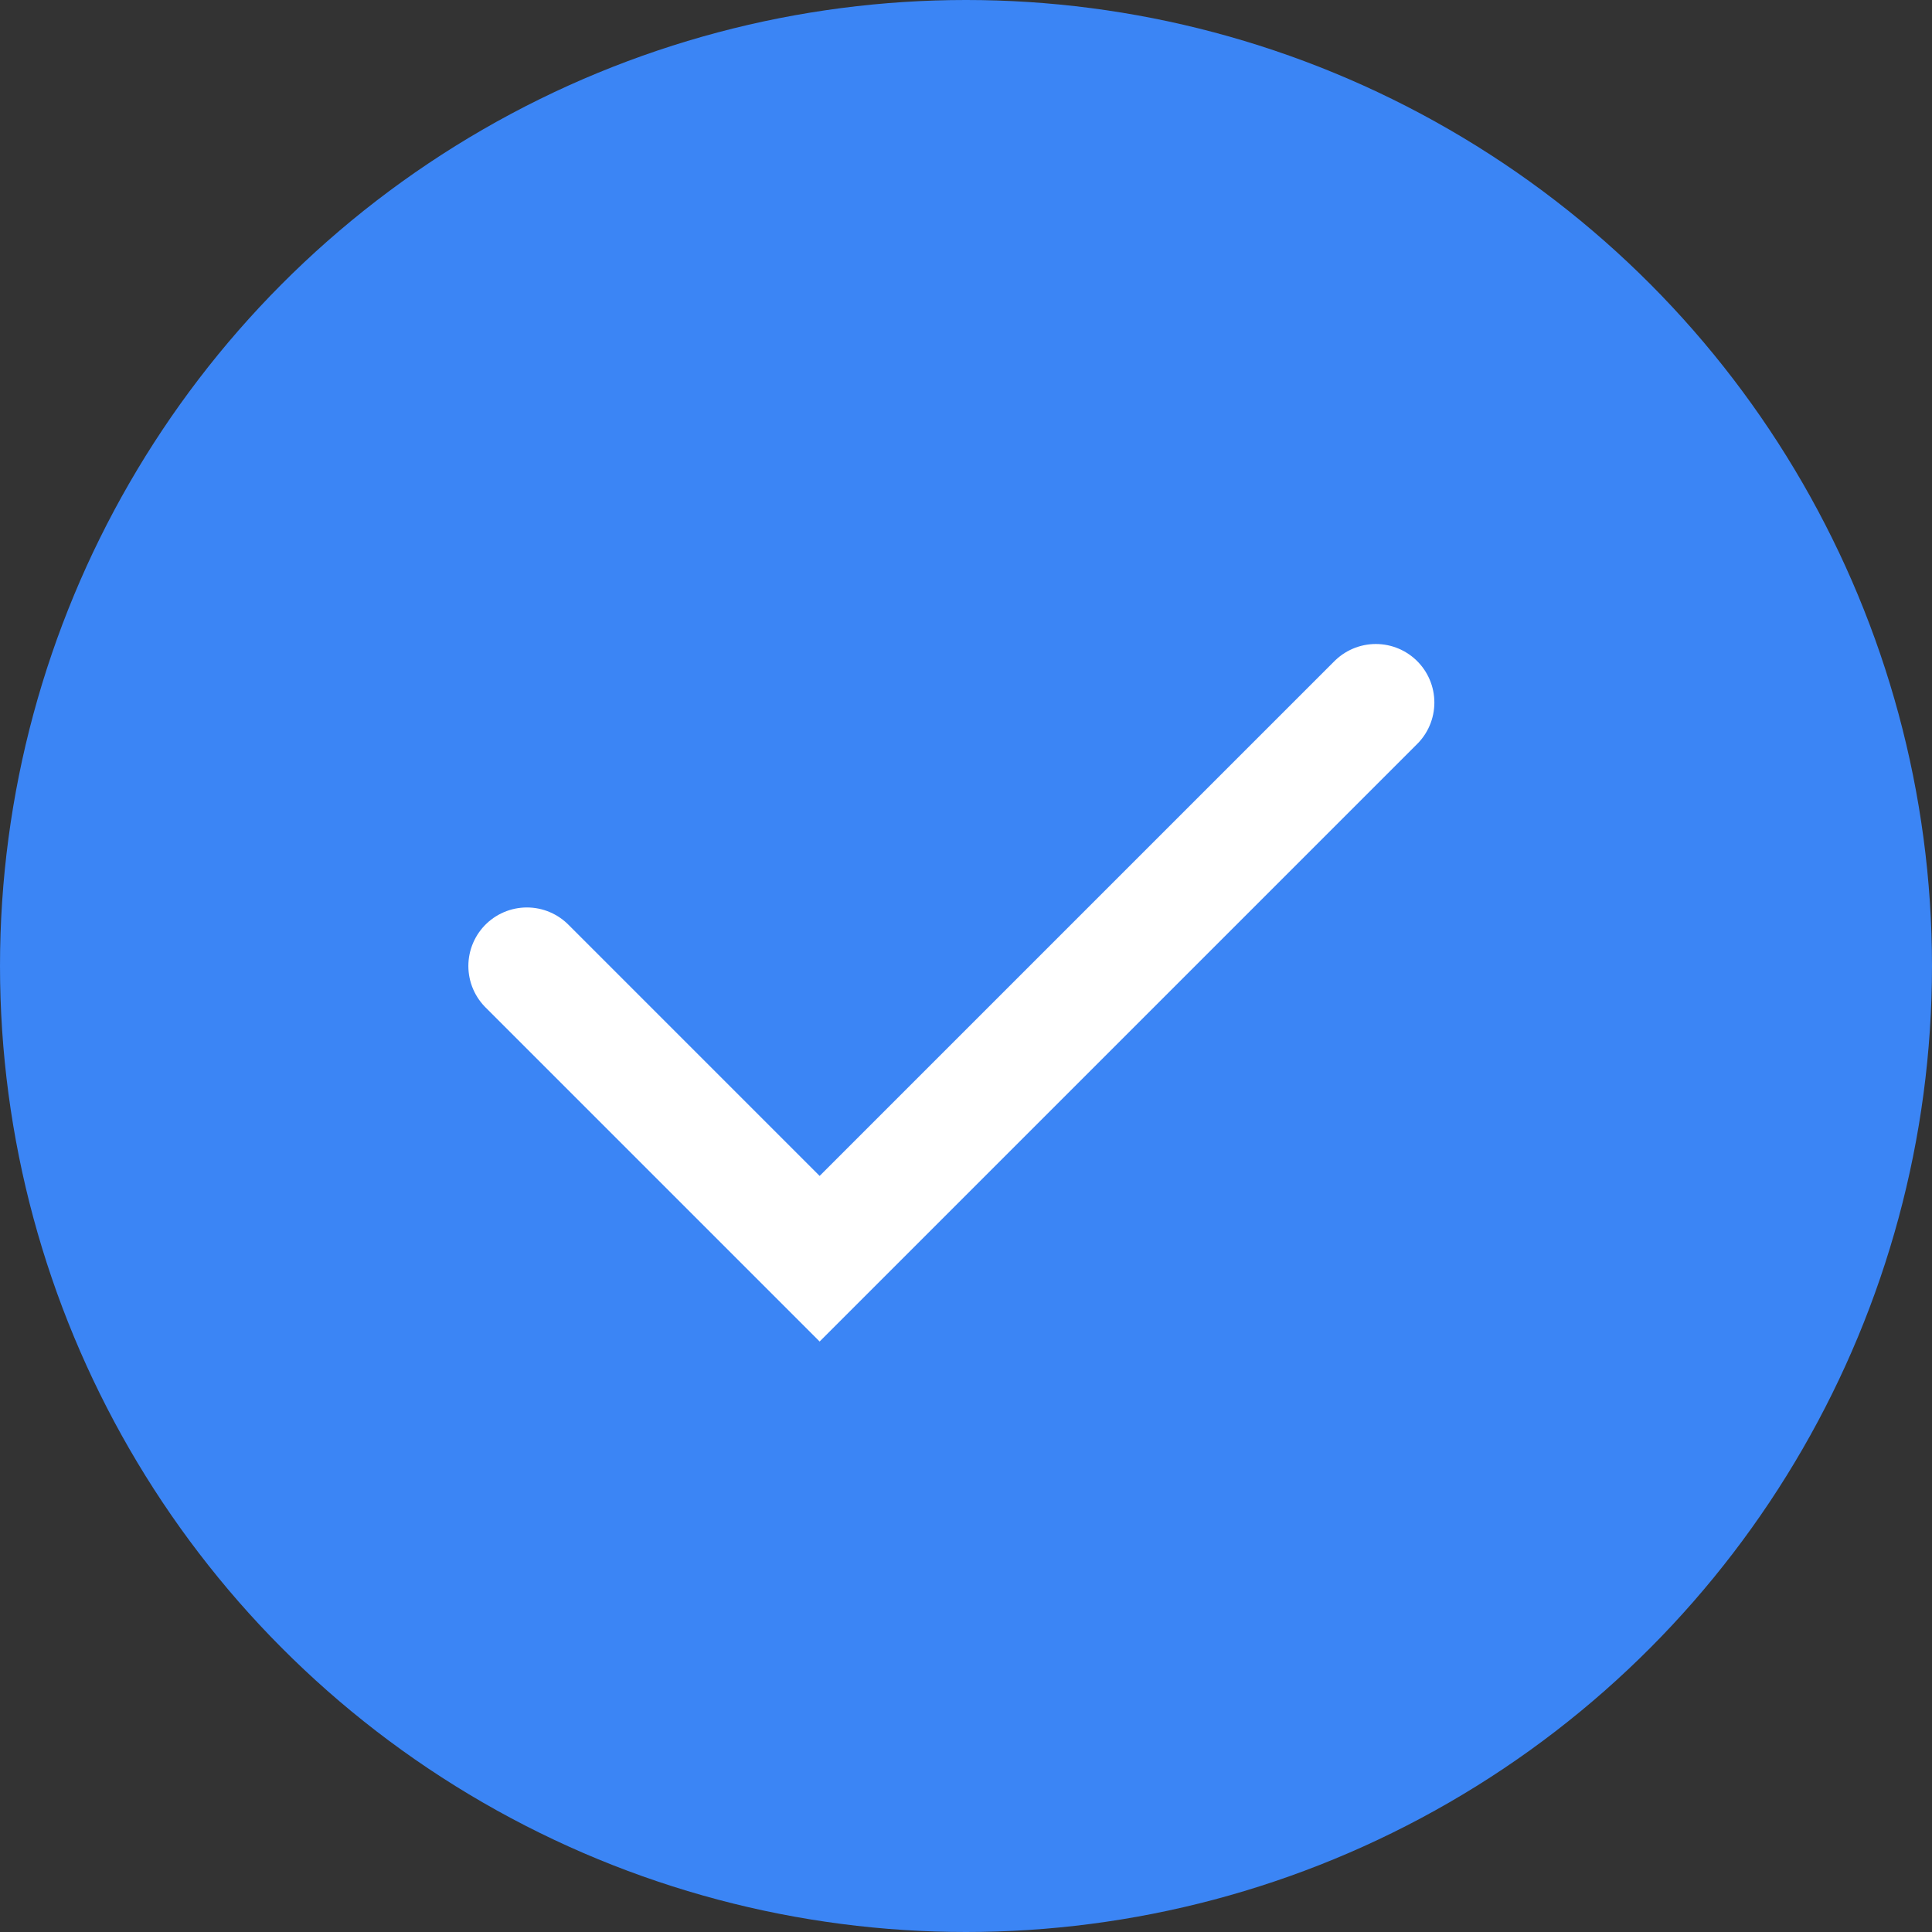 <?xml version="1.0" encoding="UTF-8"?> <svg xmlns="http://www.w3.org/2000/svg" width="33" height="33" viewBox="0 0 33 33" fill="none"><rect x="0" y="0" width="33" height="33" fill="#333333" stroke="none"/> <circle cx="16.5" cy="16.5" r="16.5" fill="#3B85F5"></circle> <path d="M9 16.5L14 21.5L23.5 12" stroke="white" stroke-width="2" stroke-linecap="round"></path> </svg> 